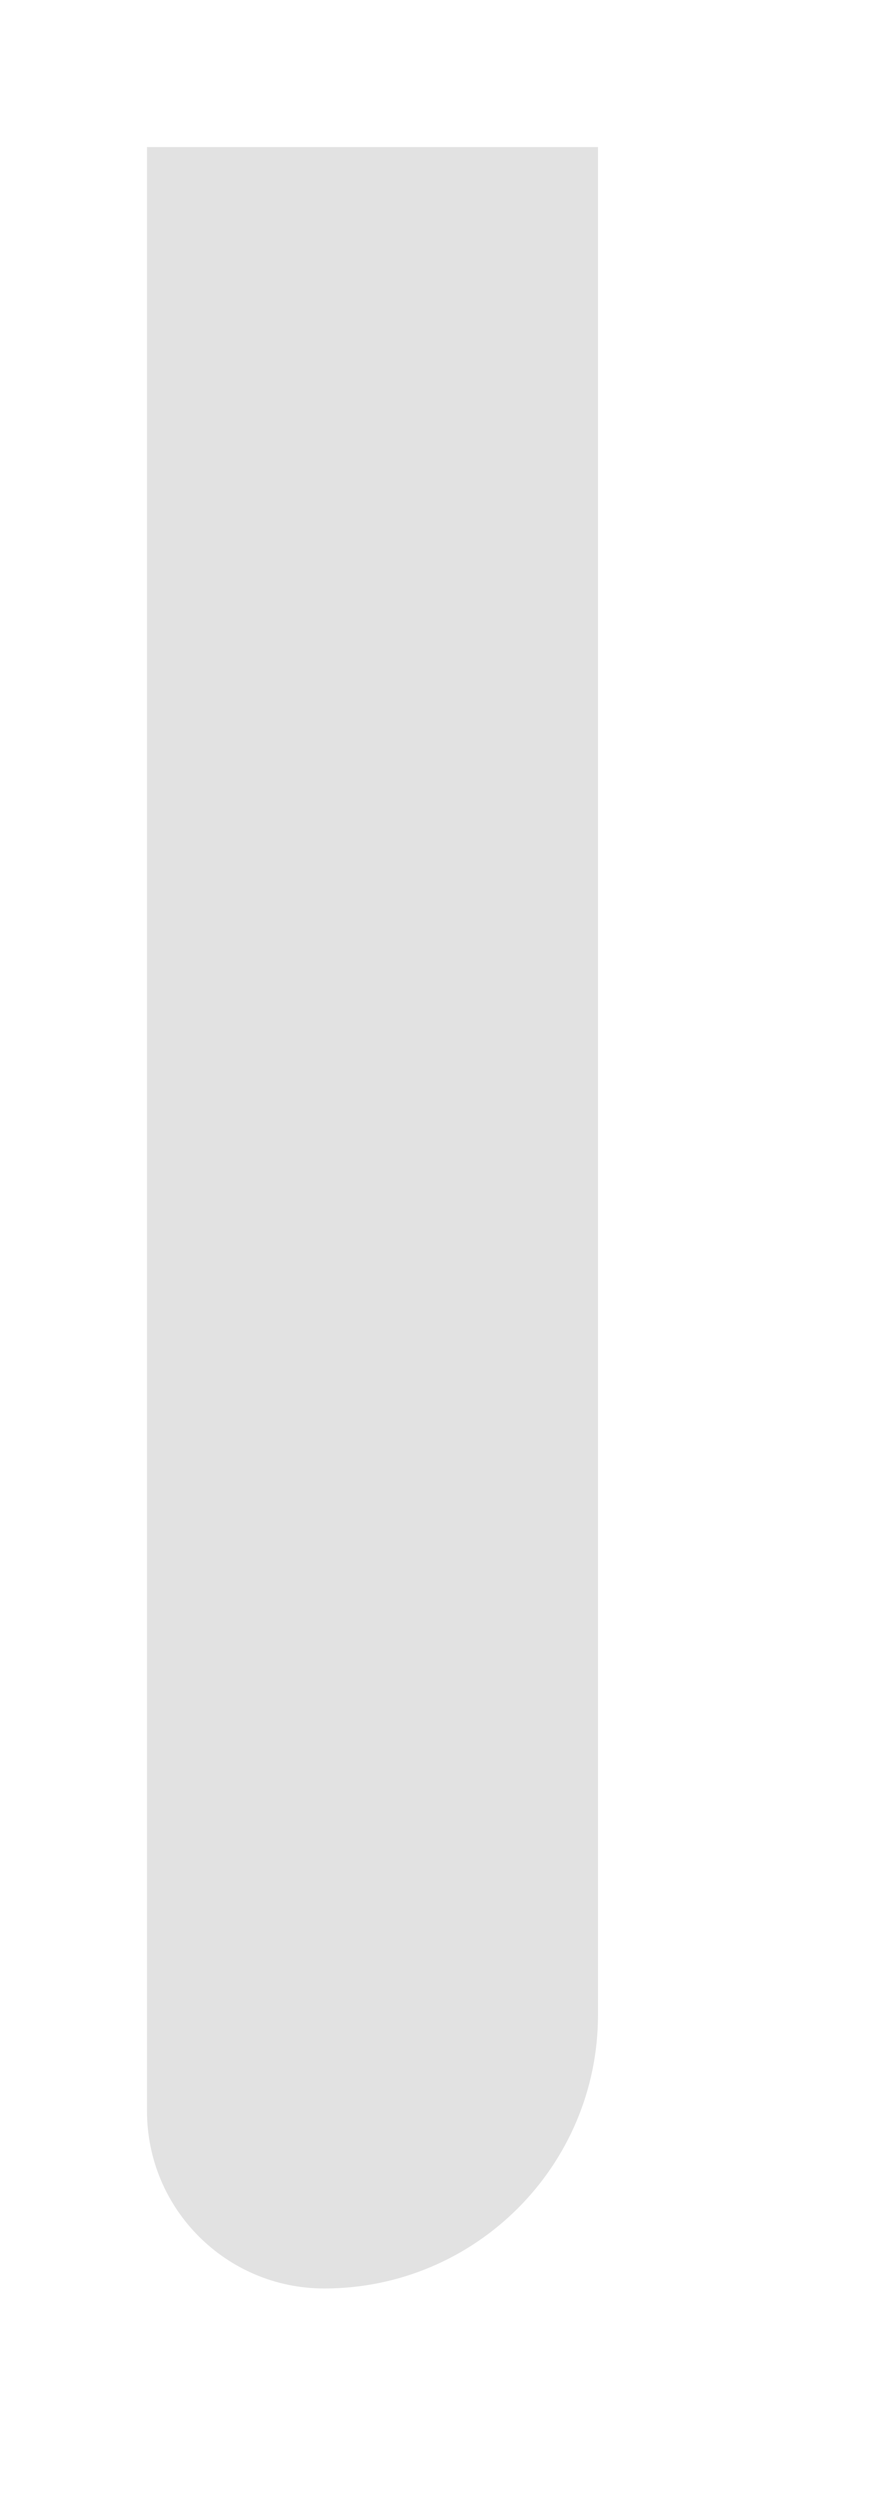 <?xml version="1.0" encoding="utf-8"?>
<svg xmlns="http://www.w3.org/2000/svg" fill="none" height="100%" overflow="visible" preserveAspectRatio="none" style="display: block;" viewBox="0 0 6 17" width="100%">
<g filter="url(#filter0_f_0_8736)" id="Right light">
<path d="M1 1H4.068V13.7C4.068 14.728 3.234 15.561 2.206 15.561V15.561C1.54 15.561 1 15.021 1 14.355V1Z" fill="#E2E2E2"/>
</g>
<defs>
<filter color-interpolation-filters="sRGB" filterUnits="userSpaceOnUse" height="16.529" id="filter0_f_0_8736" width="5.035" x="0.016" y="0.016">
<feFlood flood-opacity="0" result="BackgroundImageFix"/>
<feBlend in="SourceGraphic" in2="BackgroundImageFix" mode="normal" result="shape"/>
<feGaussianBlur result="effect1_foregroundBlur_0_8736" stdDeviation="0.492"/>
</filter>
</defs>
</svg>